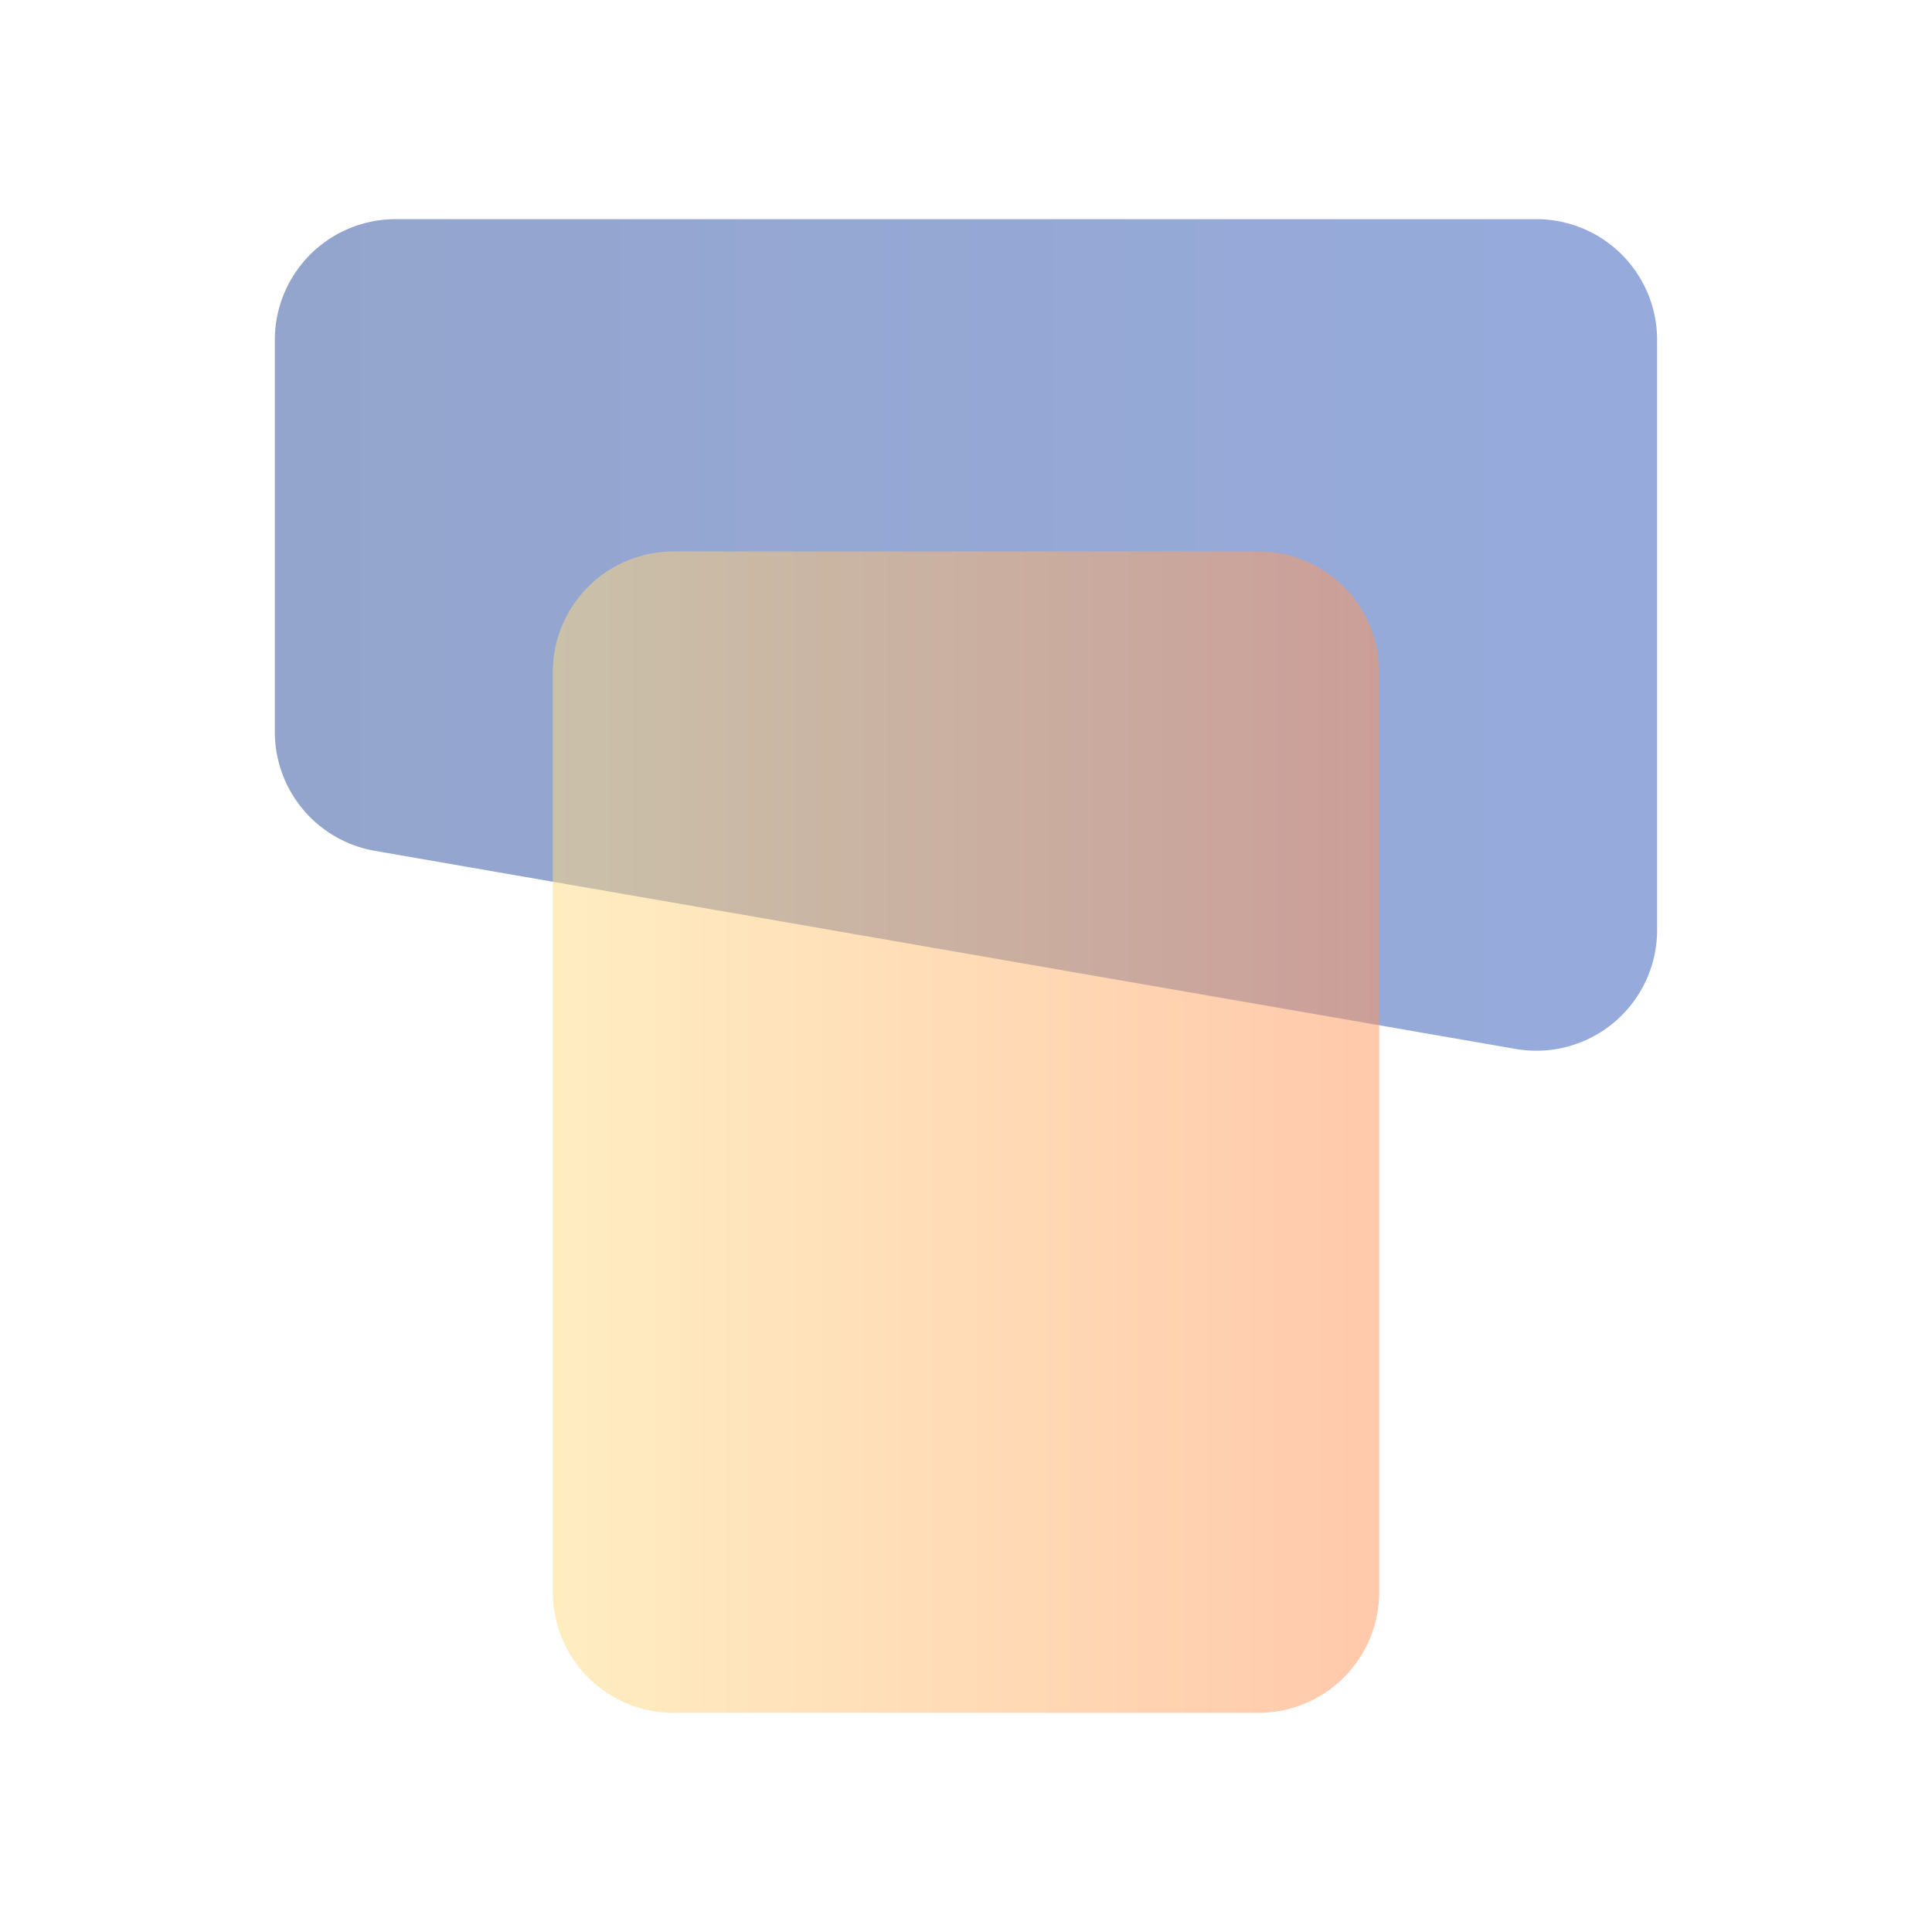 <svg width="64" height="64" fill="none" xmlns="http://www.w3.org/2000/svg"><path fill="#fff" d="M0 0h64v64H0z"/><path opacity=".5" d="M9.104 24.246a4 4 0 003.316 3.94l37.79 6.562a4 4 0 004.684-3.941V11.26a4 4 0 00-4-4h-37.79a4 4 0 00-4 4v12.986z" fill="url(#paint0_linear_509_27507)"/><path opacity=".5" d="M18.313 52.74a4 4 0 004 4h19.375a4 4 0 004-4V22.266a4 4 0 00-4-4H22.312a4 4 0 00-4 4V52.74z" fill="url(#paint1_linear_509_27507)"/><defs><linearGradient id="paint0_linear_509_27507" x1="9.104" y1="21.55" x2="54.894" y2="21.55" gradientUnits="userSpaceOnUse"><stop stop-color="#294B9B"/><stop offset="1" stop-color="#2F58BB"/></linearGradient><linearGradient id="paint1_linear_509_27507" x1="18.313" y1="37.503" x2="45.688" y2="37.503" gradientUnits="userSpaceOnUse"><stop stop-color="#FFDC83"/><stop offset="1" stop-color="#FF9458"/></linearGradient></defs></svg>
